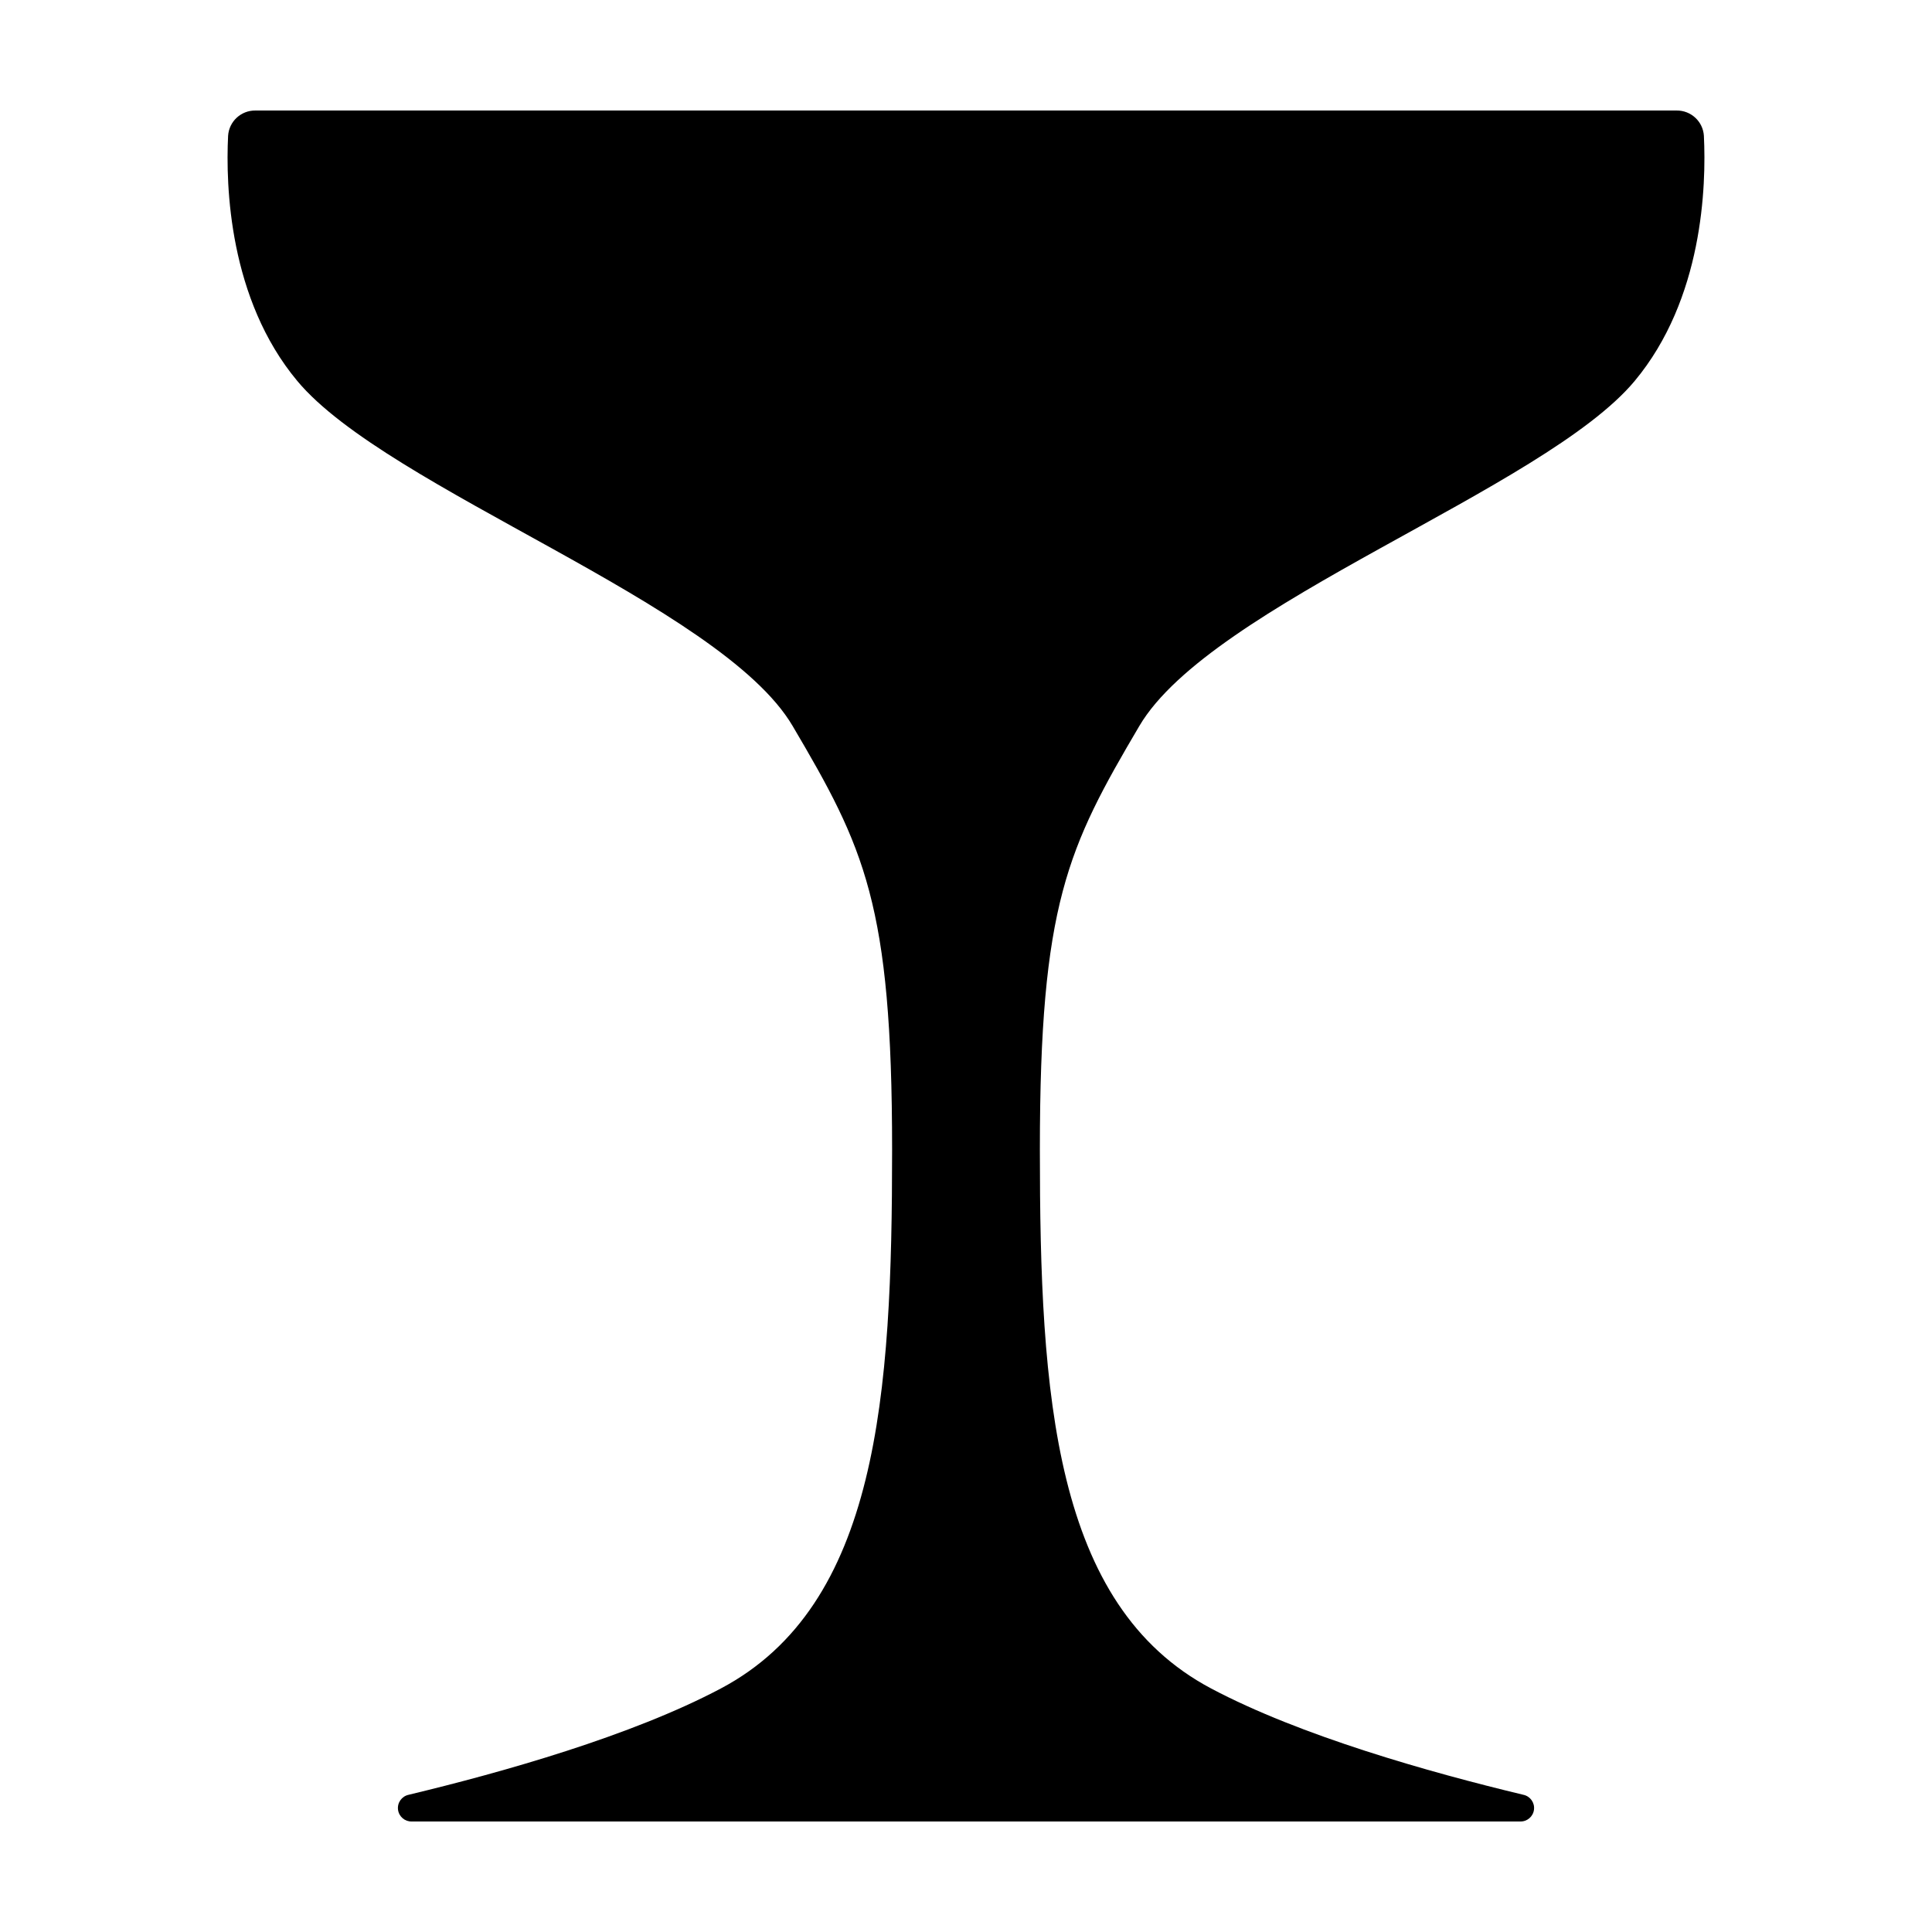<?xml version="1.0" encoding="UTF-8"?>
<!-- Uploaded to: ICON Repo, www.iconrepo.com, Generator: ICON Repo Mixer Tools -->
<svg fill="#000000" width="800px" height="800px" version="1.1" viewBox="144 144 512 512" xmlns="http://www.w3.org/2000/svg">
 <path d="m595.55 180c-0.238-3.809-3.426-6.762-7.246-6.711h-376.61c-3.82-0.051-7.008 2.902-7.246 6.711-0.648 13.219 0.203 43.223 18.348 64.973 23.918 28.676 112.24 59.145 131.25 91.402 19.012 32.258 26.371 47.195 26.371 112.31 0 65.117-3.68 120.68-45.387 142.78-23.621 12.52-57.672 22.164-82.758 28.176h0.008c-1.816 0.391-3.031 2.102-2.801 3.941 0.23 1.84 1.828 3.199 3.68 3.129h293.68c1.855 0.07 3.453-1.289 3.684-3.129 0.23-1.844-0.988-3.555-2.801-3.941-25.09-6.012-59.137-15.656-82.758-28.176-41.707-22.105-45.387-77.664-45.387-142.78 0-65.117 7.359-80.051 26.371-112.31 19.012-32.262 107.33-62.723 131.25-91.402 18.148-21.75 19-51.75 18.352-64.973z"/>
</svg>